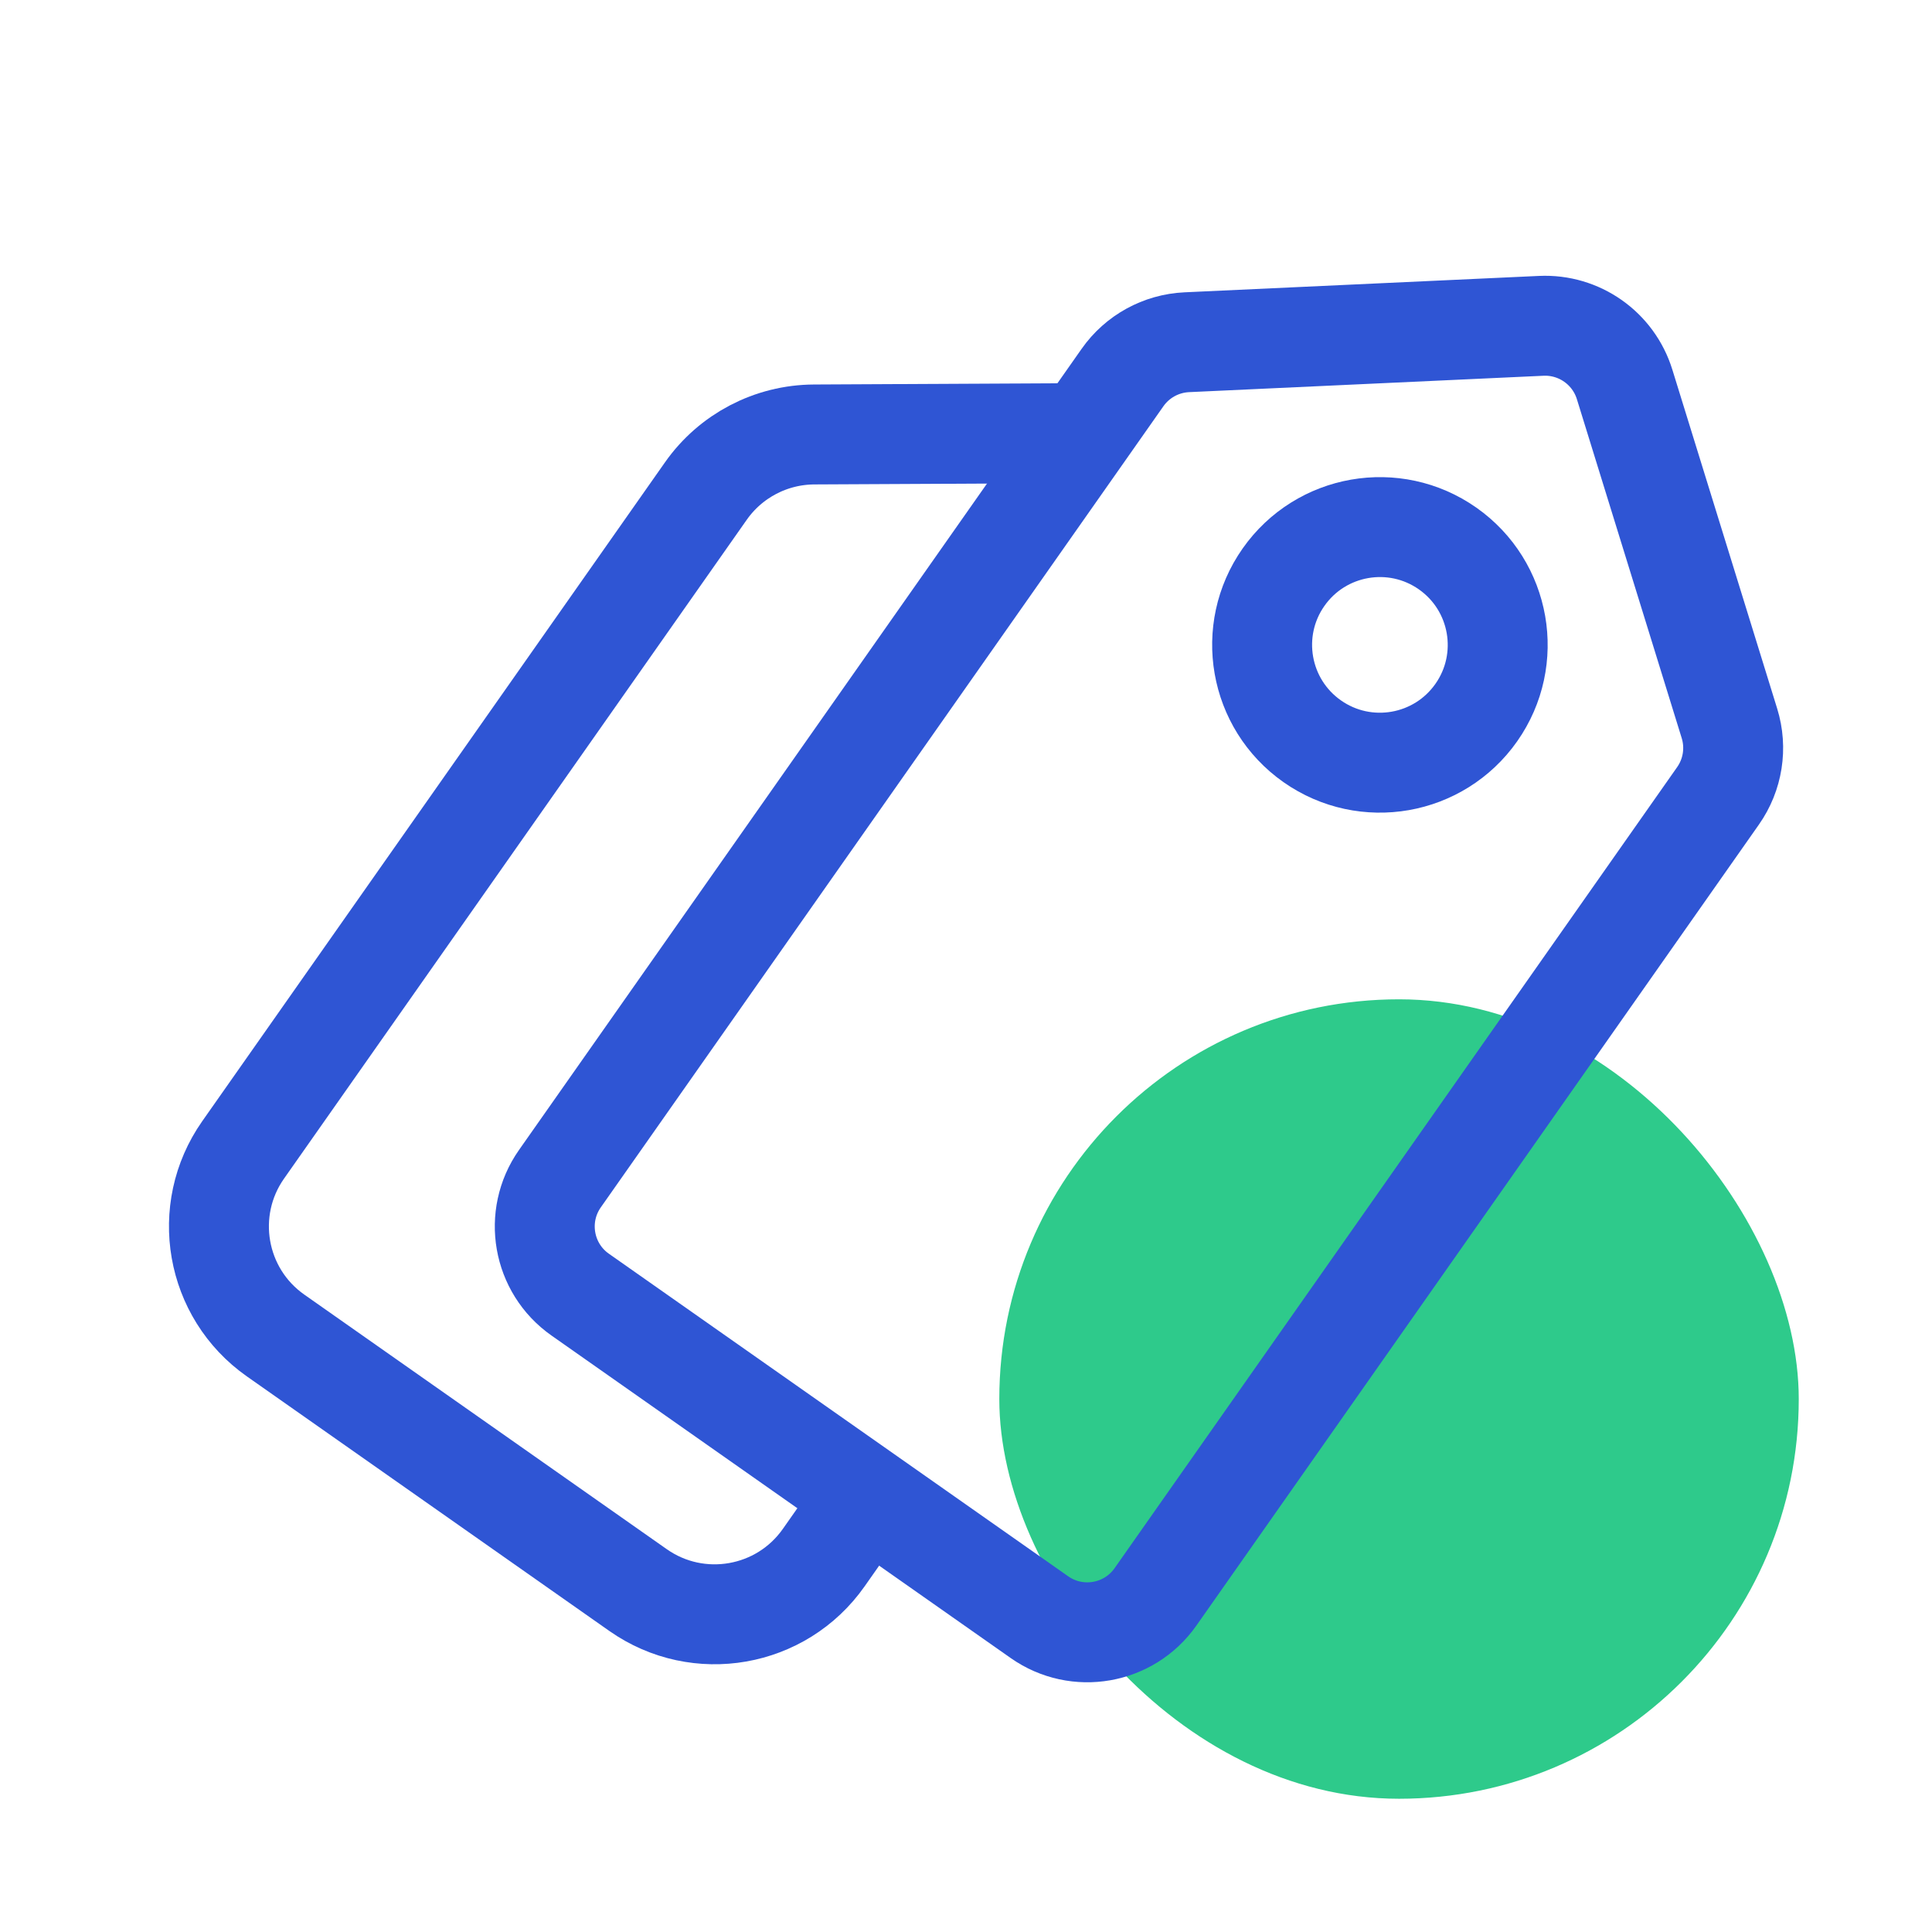 <svg width="58" height="58" viewBox="0 0 58 58" fill="none" xmlns="http://www.w3.org/2000/svg">
<g id="Mask group">
<rect id="Rectangle 25407" x="30" y="30" width="24" height="24" rx="12" fill="#2ECA8B"/>
<mask id="mask0_470_38346" style="mask-type:alpha" maskUnits="userSpaceOnUse" x="0" y="0" width="58" height="58">
<rect id="Rectangle 25381" width="58" height="58" fill="#D9D9D9"/>
</mask>
<g mask="url(#mask0_470_38346)">
<g id="Group 1000006965">
<path id="Rectangle 25152" d="M33.001 13L24.442 13.043C23.146 13.049 21.933 13.683 21.189 14.744L7.299 34.521C6.03 36.329 6.466 38.824 8.274 40.093L19.156 47.736C20.964 49.005 23.459 48.569 24.729 46.761L25.311 45.932" stroke="#2F55D4" stroke-width="3"/>
<path id="Rectangle 25151" d="M33.698 11.335C34.143 10.701 34.855 10.31 35.628 10.274L46.268 9.782C47.406 9.729 48.435 10.452 48.772 11.54L51.919 21.715C52.148 22.454 52.022 23.258 51.577 23.891L34.688 47.94C33.894 49.07 32.335 49.342 31.205 48.549L17.418 38.866C16.288 38.073 16.015 36.514 16.809 35.384L33.698 11.335Z" stroke="#2F55D4" stroke-width="3"/>
<circle id="Ellipse 131" cx="41.426" cy="19.36" r="3.536" transform="rotate(35.08 41.426 19.36)" stroke="#2F55D4" stroke-width="3"/>
</g>
</g>
</g>
</svg>
